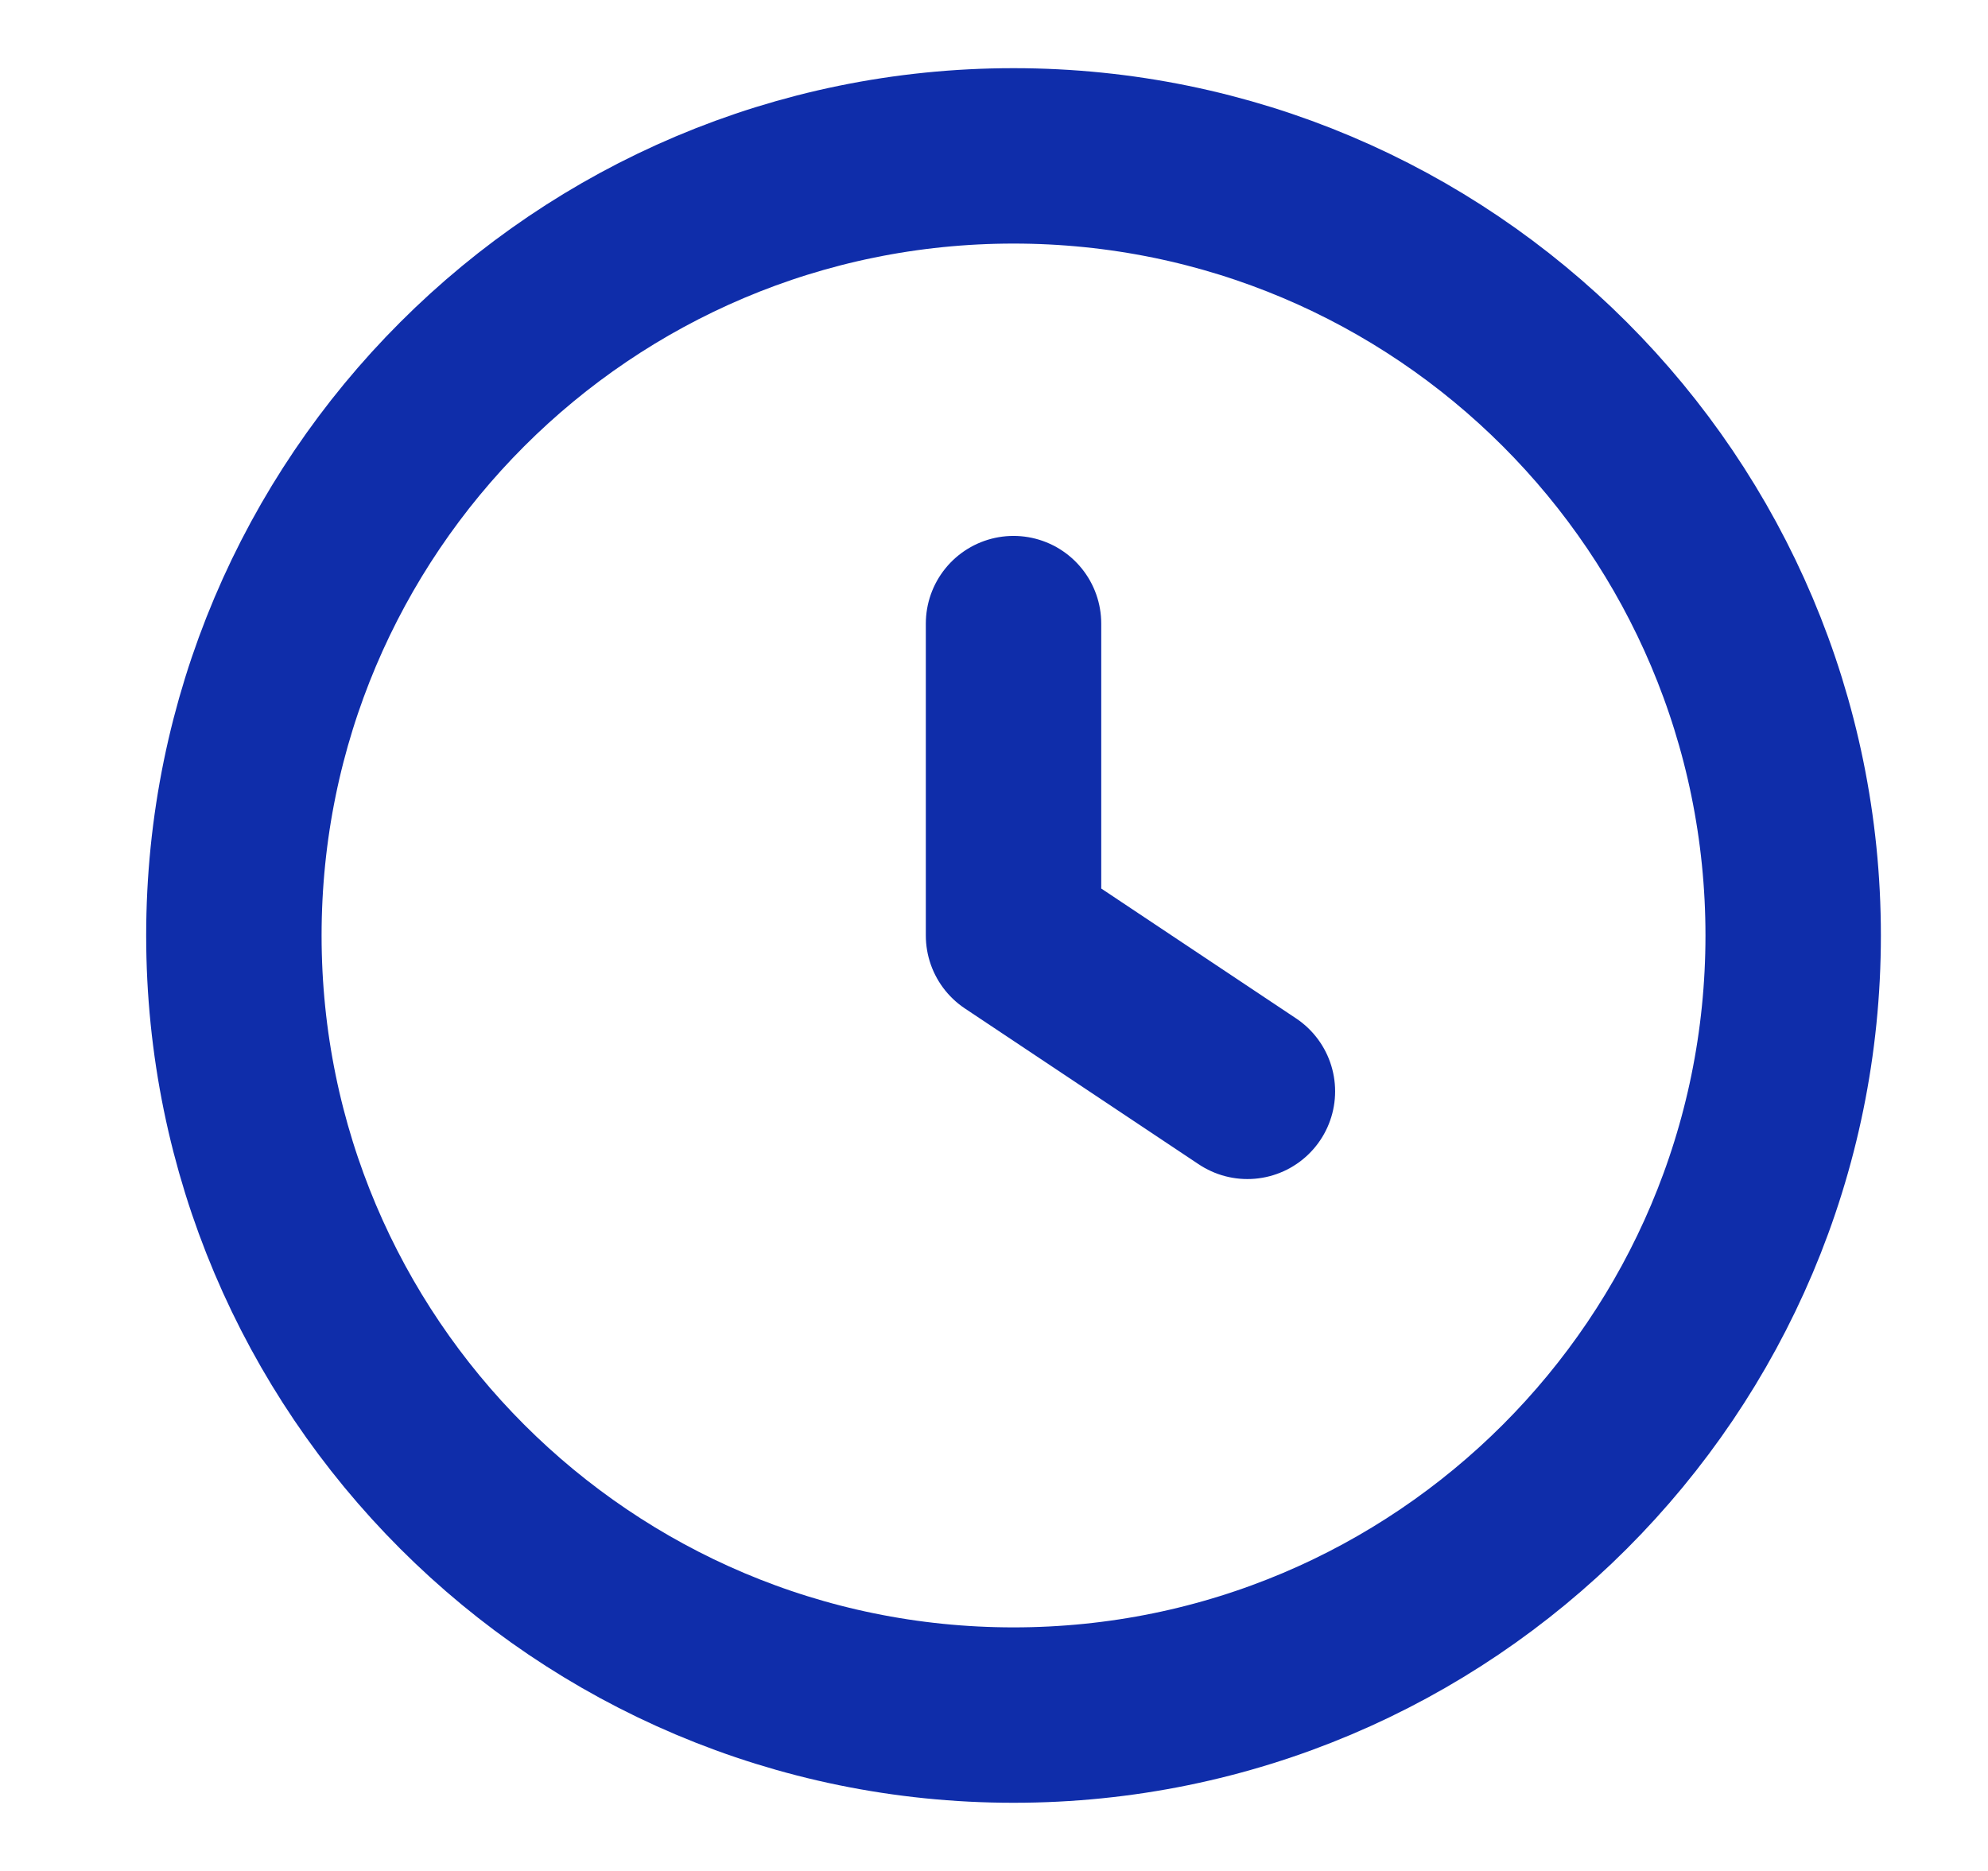 <svg width="17" height="16" viewBox="0 0 17 16" fill="none" xmlns="http://www.w3.org/2000/svg">
<g clip-path="url(#clip0_5140_6572)">
<path d="M8.667 5.333V8L10.667 9.333M8.667 14.667C4.985 14.667 2 11.682 2 8C2 4.318 4.985 1.333 8.667 1.333C12.349 1.333 15.334 4.318 15.334 8C15.334 11.682 12.349 14.667 8.667 14.667Z" stroke="#0f2daa" stroke-width="1.5" stroke-linecap="round" stroke-linejoin="round"/>
</g>
<defs>
<clipPath id="clip0_5140_6572">
<rect width="16" height="16" fill="white" transform="translate(0.667)"/>
</clipPath>
</defs>
</svg>
